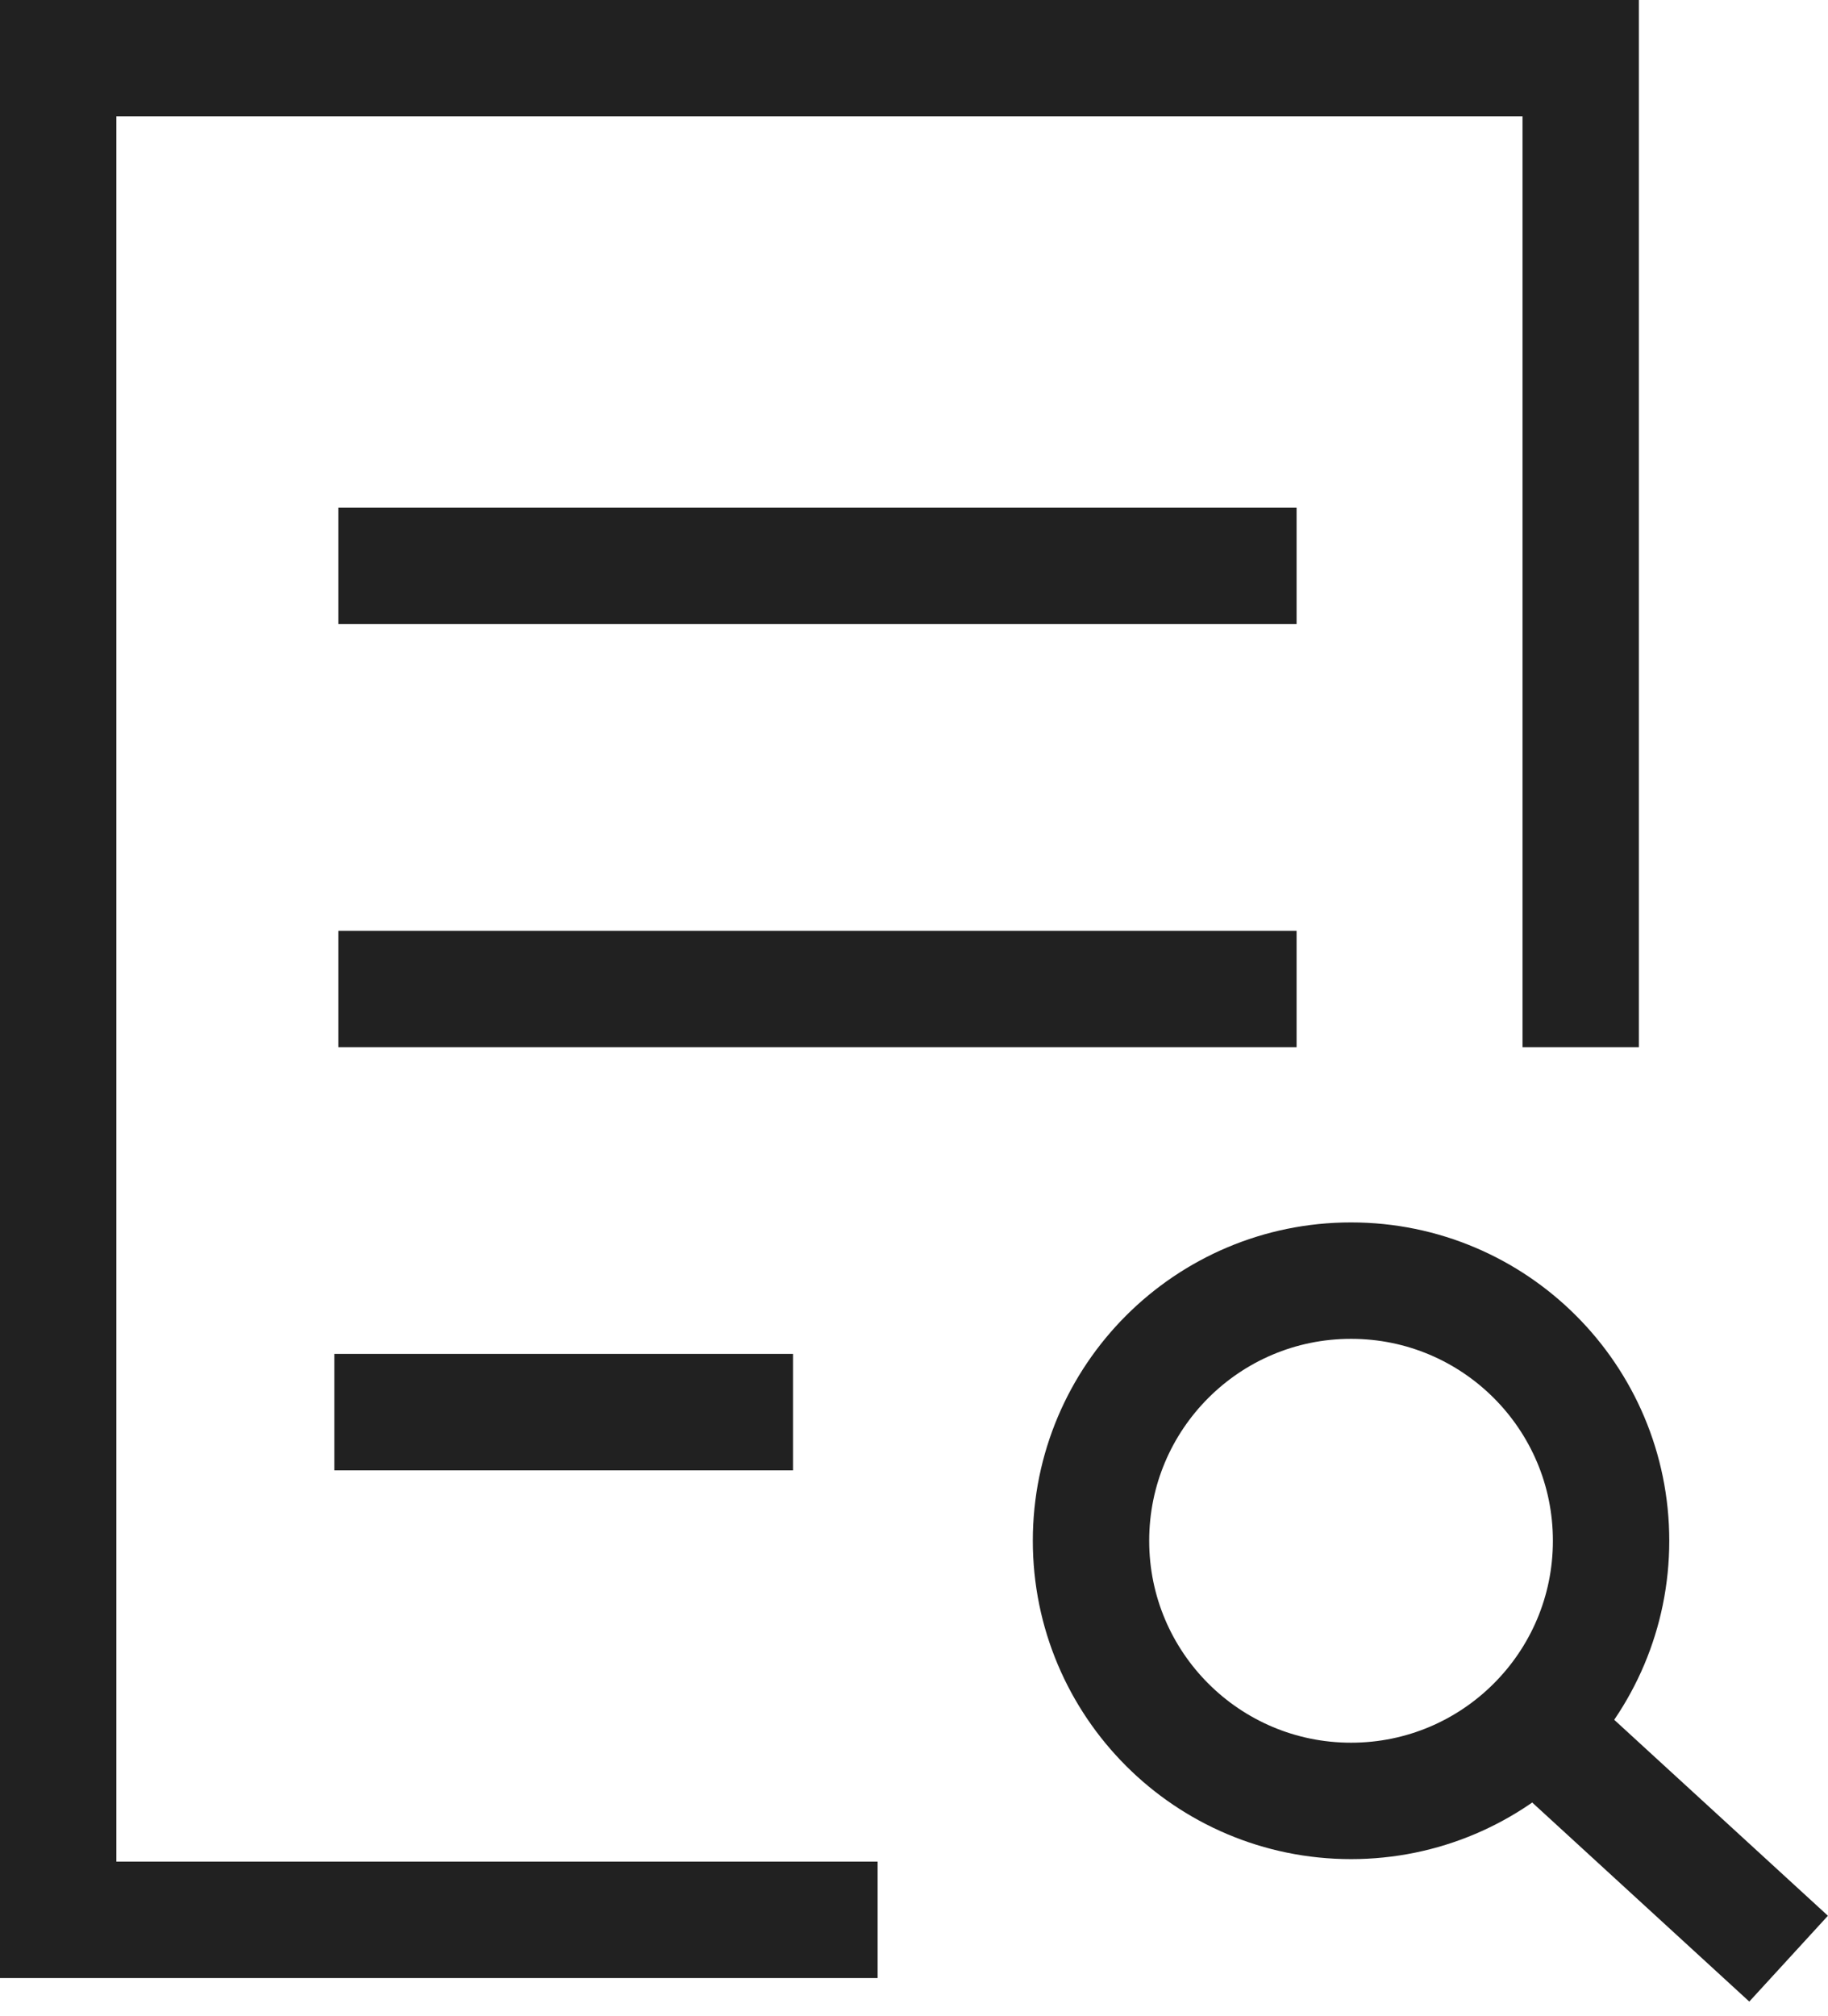 <svg xmlns="http://www.w3.org/2000/svg" width="31.416" height="34.628" viewBox="0 0 31.416 34.628"><g transform="translate(-3508 -1300)"><g transform="translate(3509 1301)"><path d="M6.746,24.259h5.883M6.814,16.99H21.283M6.814,9.722H21.283m-7.2,23.259H1V1H27.166V16.99" transform="translate(-1 -1)" fill="none" stroke="#212121" stroke-linecap="square" stroke-miterlimit="10" stroke-width="2"/></g><g transform="translate(3525.75 1321)"><rect width="13.628" height="13.628" transform="translate(13.628 13.628) rotate(180)" fill="none"/><g fill="none" stroke="#212121" stroke-width="2"><circle cx="5.469" cy="5.469" r="5.469" stroke="none"/><circle cx="5.469" cy="5.469" r="4.469" fill="none"/></g><line x2="4.088" y2="3.747" transform="translate(8.901 8.901)" fill="none" stroke="#212121" stroke-width="2"/></g></g></svg>